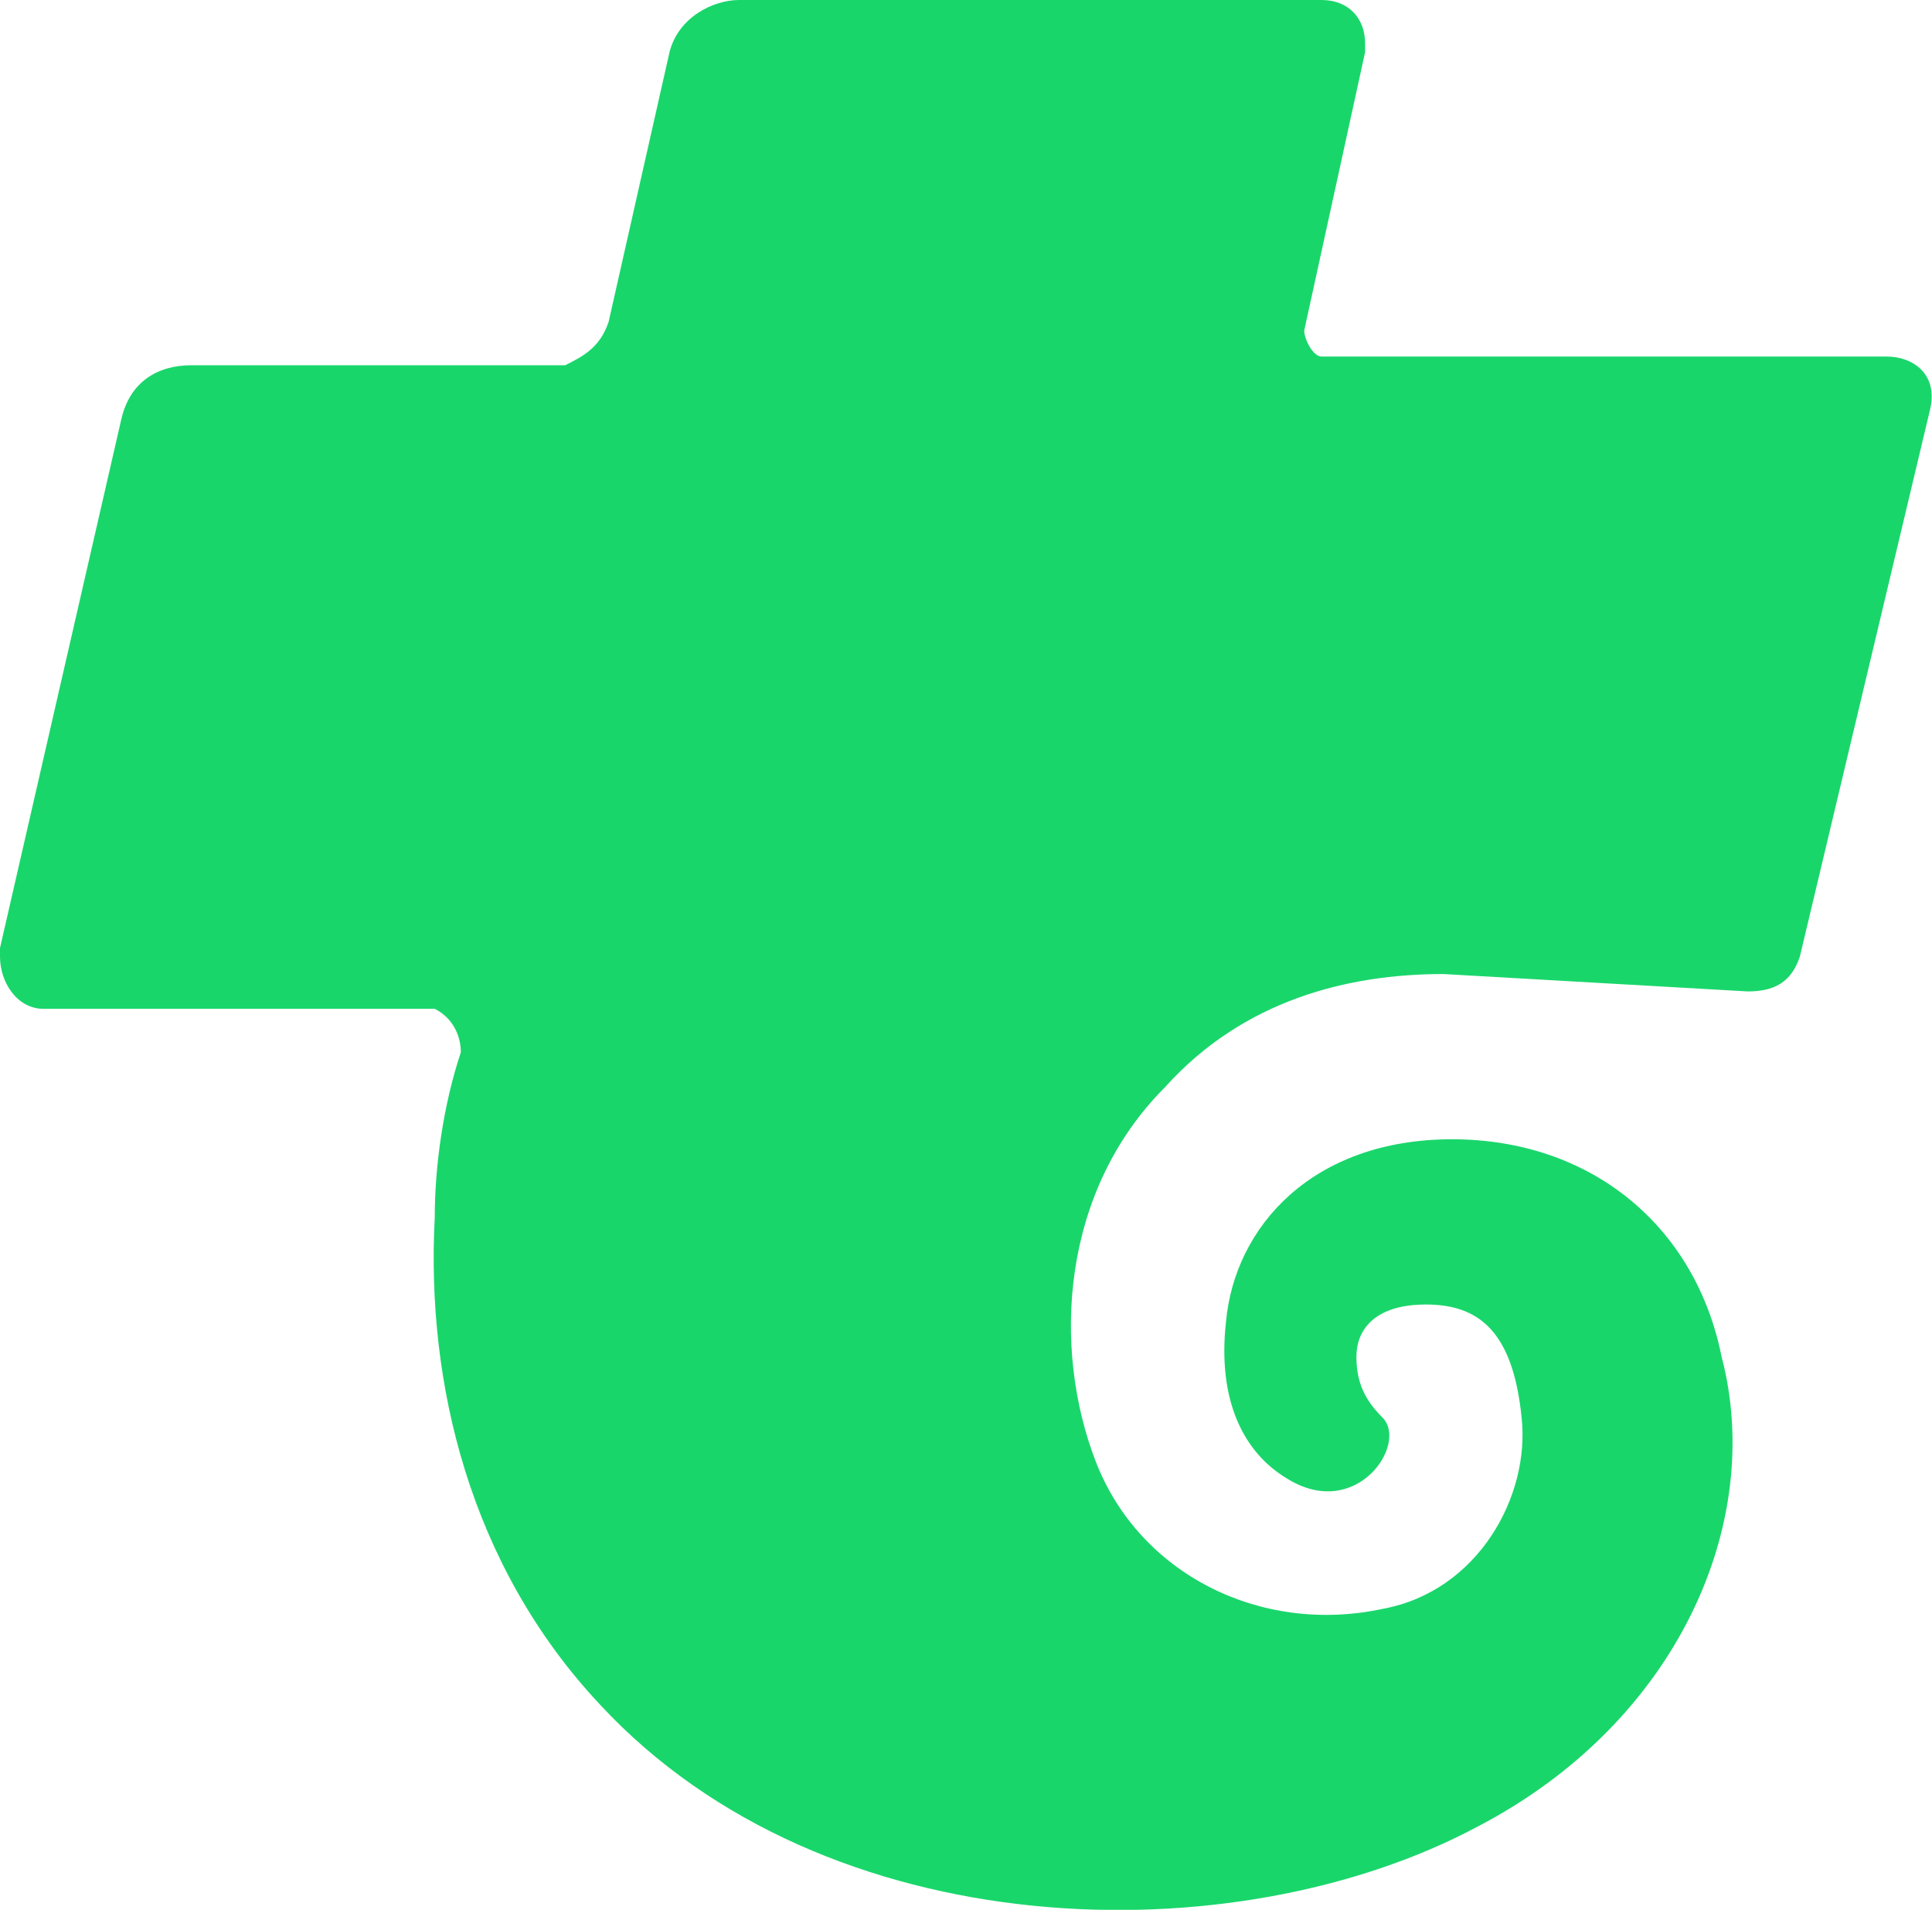 <?xml version="1.0" encoding="UTF-8"?>
<svg id="_Слой_2" data-name="Слой 2" xmlns="http://www.w3.org/2000/svg" viewBox="0 0 22.22 21.96">
  <defs>
    <style>
      .cls-1 {
        fill: #19d66b;
        fill-rule: evenodd;
        stroke-width: 0px;
      }
    </style>
  </defs>
  <g id="_Слой_1-2" data-name="Слой 1">
    <path class="cls-1" d="M15.2,0c.3,0,.5.2.5.5v.1l-.7,3.2c0,.1.1.3.2.3h6.5c.3,0,.59.2.5.6l-1.5,6.3c-.1.3-.3.4-.6.4l-3.5-.2c-1.1,0-2.3.3-3.2,1.3-1.2,1.2-1.3,3-.8,4.3s1.9,2,3.3,1.7c1.1-.2,1.7-1.3,1.6-2.2-.1-1-.5-1.3-1.1-1.3s-.8.3-.8.6.1.5.3.7c.3.3-.3,1.2-1.1.7-.5-.3-.8-.9-.7-1.8.1-1.1,1-2.1,2.6-2.1s2.8,1,3.1,2.5c.5,1.9-.5,4.2-2.8,5.4-2.8,1.5-7.5,1.4-10.1-1.4-1.5-1.6-2-3.7-1.9-5.6,0-.6.1-1.3.3-1.9,0-.2-.1-.4-.3-.5H.5c-.3,0-.5-.3-.5-.6v-.1l1.4-6.1c.1-.4.4-.6.8-.6h4.3c.2-.1.4-.2.5-.5l.7-3.1c.1-.4.5-.6.8-.6h6.7Z"/>
  </g>
</svg>